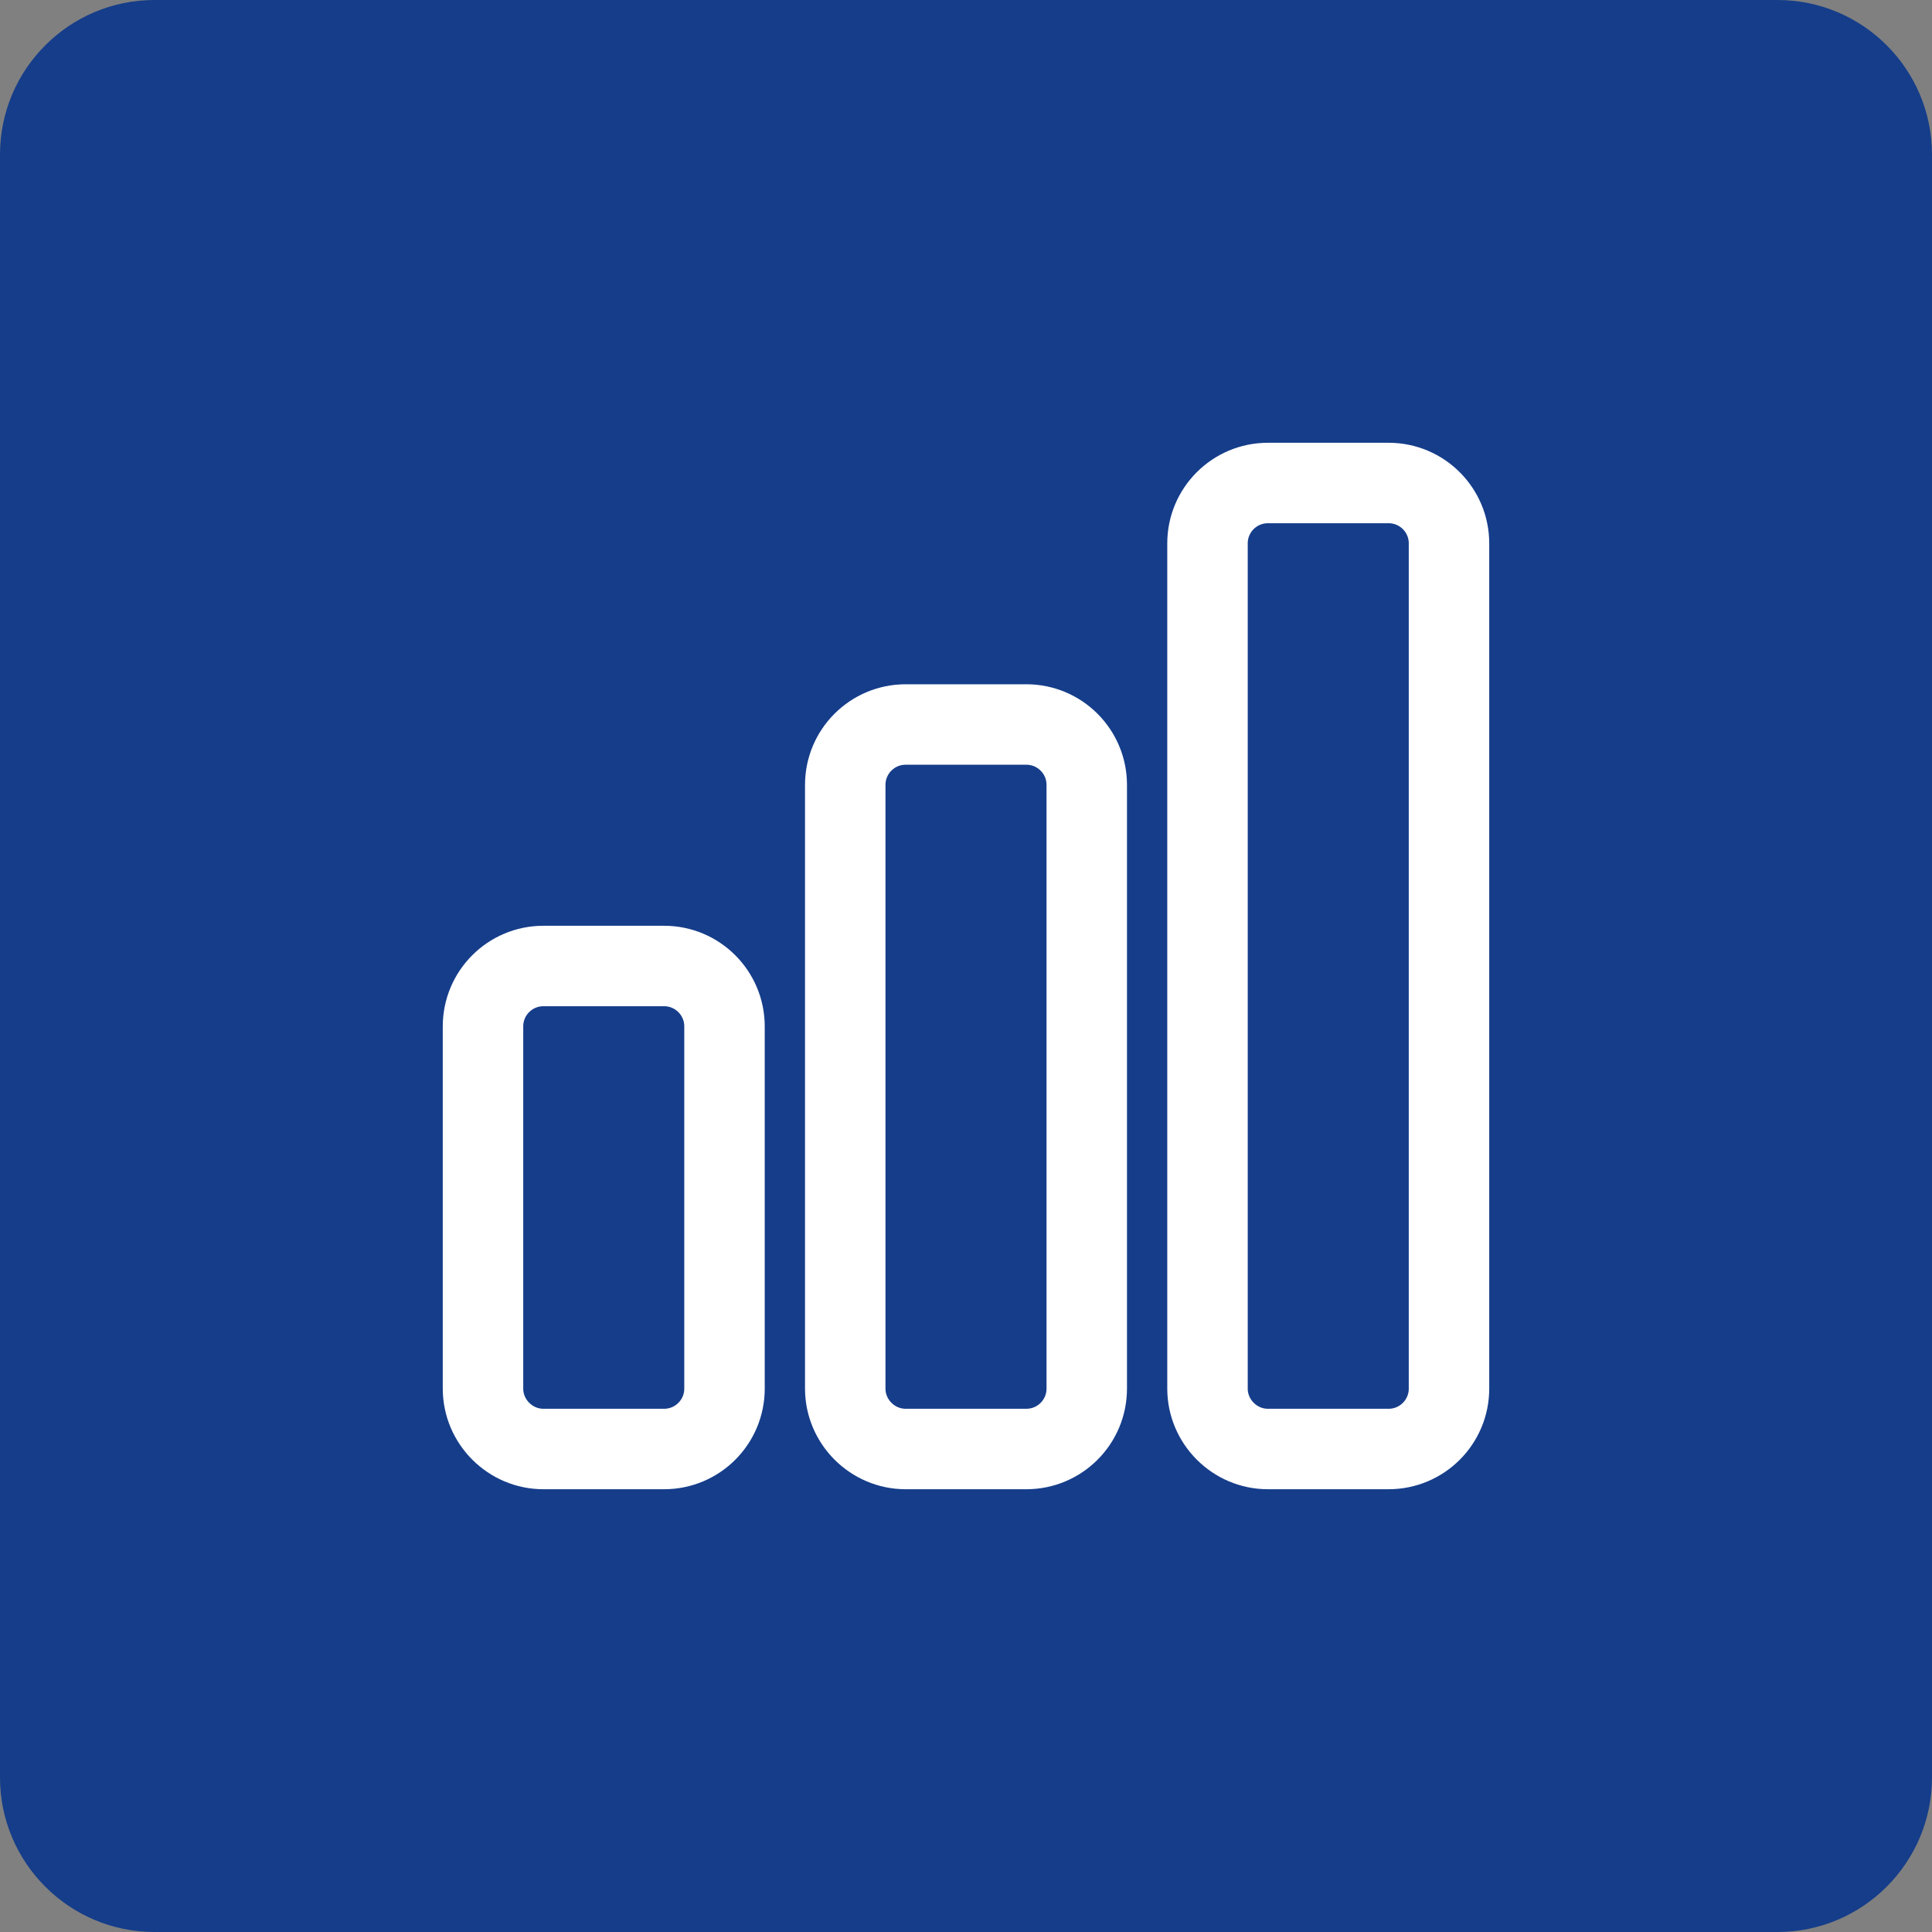 <?xml version="1.0" encoding="UTF-8" standalone="no"?><!DOCTYPE svg PUBLIC "-//W3C//DTD SVG 1.1//EN" "http://www.w3.org/Graphics/SVG/1.1/DTD/svg11.dtd"><svg width="100%" height="100%" viewBox="0 0 200 200" version="1.1" xmlns="http://www.w3.org/2000/svg" xmlns:xlink="http://www.w3.org/1999/xlink" xml:space="preserve" xmlns:serif="http://www.serif.com/" style="fill-rule:evenodd;clip-rule:evenodd;stroke-linecap:round;stroke-linejoin:round;"><rect x="0" y="0" width="200" height="200" fill="#808080" stroke="none"/><rect id="ArtBoard1" x="0" y="0" width="200" height="200" style="fill:none;"/><path d="M200,16c0,-8.831 -7.169,-16 -16,-16l-168,0c-8.831,0 -16,7.169 -16,16l0,168c0,8.831 7.169,16 16,16l168,0c8.831,0 16,-7.169 16,-16l0,-168Z" style="fill:#153d8a;"/><path d="M50,106.25c0,-3.45 2.8,-6.25 6.25,-6.25l12.5,0c3.45,0 6.25,2.8 6.25,6.25l0,37.5c0,3.45 -2.8,6.25 -6.25,6.25l-12.5,0c-3.429,0 -6.25,-2.821 -6.25,-6.25l0,-37.5Zm37.5,-25c0,-3.45 2.8,-6.25 6.25,-6.25l12.5,0c3.45,0 6.25,2.8 6.25,6.25l0,62.5c0,3.45 -2.8,6.25 -6.25,6.25l-12.5,0c-3.429,0 -6.25,-2.821 -6.25,-6.25l0,-62.5Zm37.5,-25c0,-3.45 2.8,-6.25 6.25,-6.25l12.5,0c3.45,0 6.25,2.8 6.25,6.25l0,87.5c0,3.45 -2.8,6.25 -6.25,6.25l-12.5,0c-3.429,0 -6.25,-2.821 -6.25,-6.25l0,-87.5Z" style="fill:none;fill-rule:nonzero;stroke:#fff;stroke-width:8.33px;"/></svg>